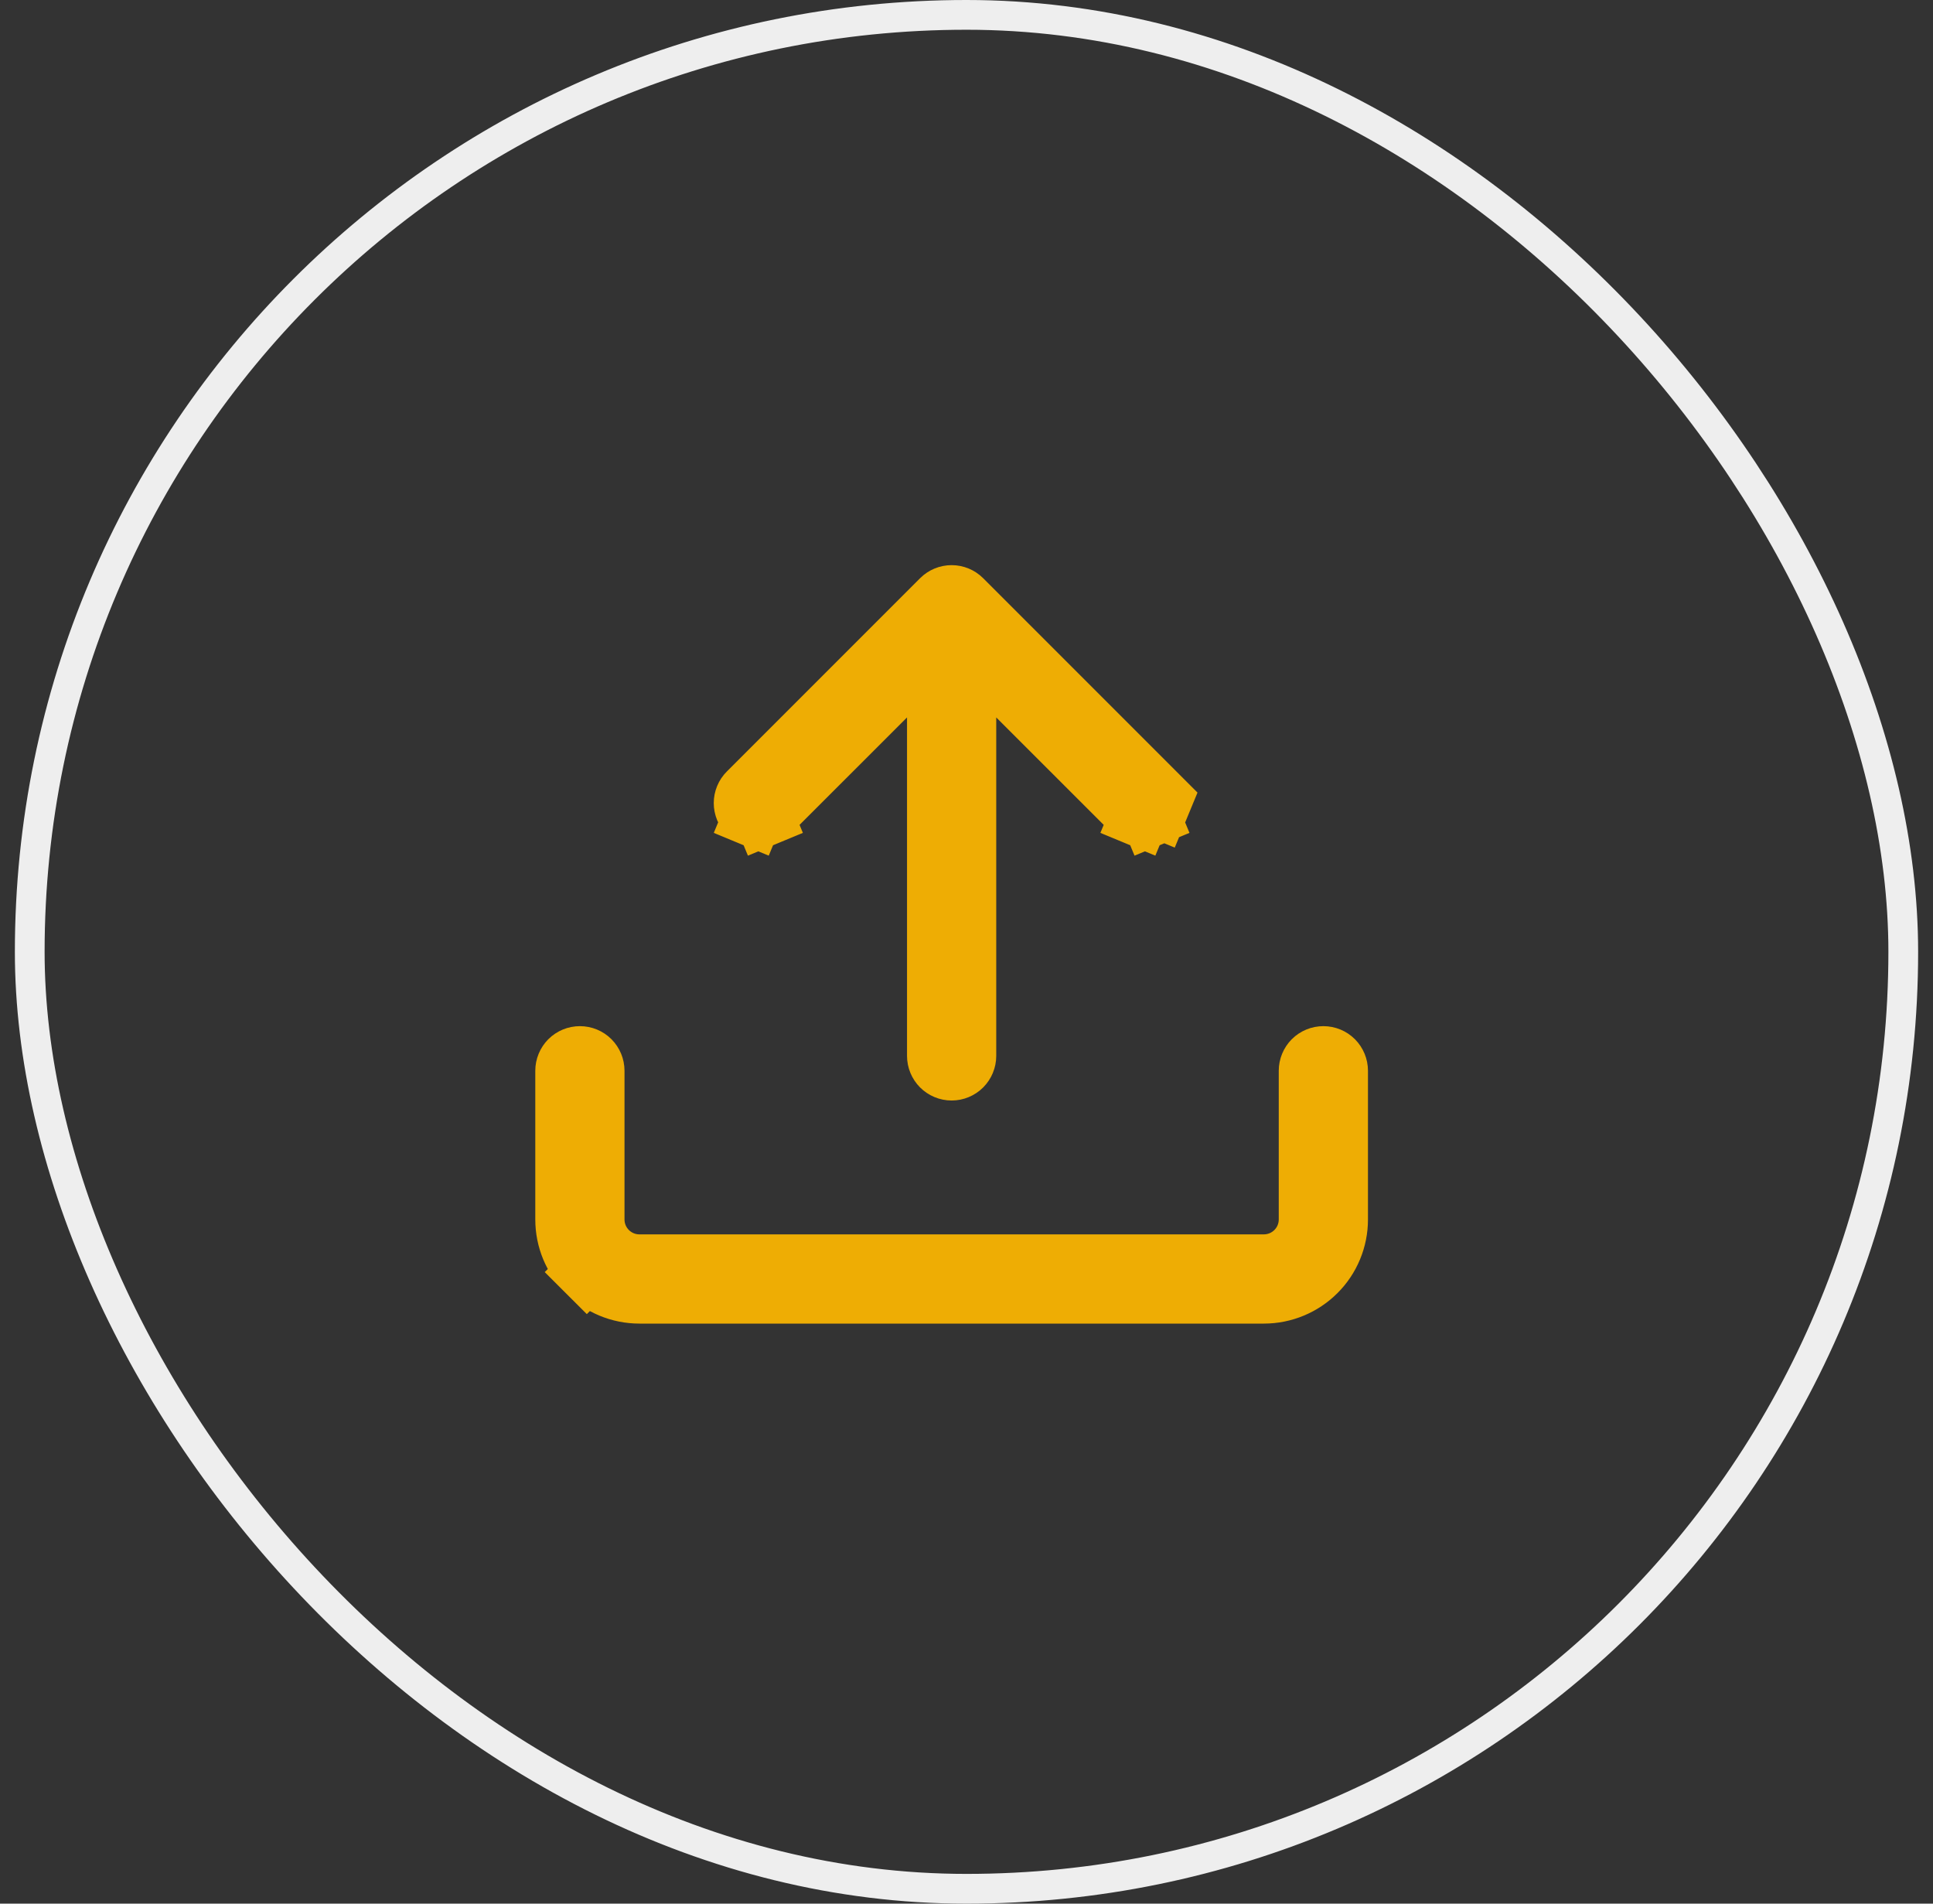 <svg width="65" height="64" viewBox="0 0 65 64" fill="none" xmlns="http://www.w3.org/2000/svg">
<rect x="0" y="0" width="65" height="64" fill="#333333" stroke="none"/>
<rect x="1" y="0.5" width="63" height="63" rx="31.5" stroke="#EEEEEE"/>
<path d="M19.732 42.766L19.025 43.474L19.732 42.766C19.263 42.298 19 41.662 19 40.999V35.999C19 35.866 19.053 35.739 19.146 35.645C19.24 35.551 19.367 35.499 19.5 35.499C19.633 35.499 19.76 35.551 19.854 35.645C19.947 35.739 20 35.866 20 35.999V40.999C20 41.827 20.672 42.499 21.5 42.499H42.5C42.898 42.499 43.279 42.341 43.561 42.059C43.842 41.778 44 41.397 44 40.999V35.999C44 35.866 44.053 35.739 44.146 35.645C44.24 35.551 44.367 35.499 44.5 35.499C44.633 35.499 44.76 35.551 44.854 35.645C44.947 35.739 45 35.866 45 35.999V40.999C45 41.662 44.737 42.298 44.268 42.766C43.799 43.235 43.163 43.499 42.5 43.499H21.5C20.837 43.499 20.201 43.235 19.732 42.766ZM38.147 27.352L38.147 27.351L34.207 23.413L32.5 21.707V24.121V35.499C32.5 35.631 32.447 35.758 32.354 35.852C32.26 35.946 32.133 35.999 32 35.999C31.867 35.999 31.74 35.946 31.646 35.852C31.553 35.758 31.5 35.631 31.5 35.499V24.121V21.707L29.793 23.413L25.853 27.351L25.853 27.352C25.807 27.398 25.752 27.435 25.691 27.46L26.074 28.384L25.691 27.46C25.63 27.485 25.566 27.498 25.5 27.498C25.434 27.498 25.37 27.485 25.309 27.46L24.926 28.384L25.309 27.46C25.248 27.435 25.193 27.398 25.147 27.352C25.101 27.305 25.064 27.25 25.039 27.19C25.014 27.129 25.001 27.064 25.001 26.999C25.001 26.933 25.014 26.868 25.039 26.808C25.064 26.747 25.101 26.692 25.147 26.646L31.647 20.146C31.647 20.146 31.647 20.146 31.647 20.146C31.741 20.052 31.868 20 32 20C32.132 20 32.259 20.052 32.353 20.146C32.353 20.146 32.353 20.146 32.353 20.146L38.853 26.646L39.56 25.939L38.853 26.646C38.899 26.692 38.936 26.747 38.961 26.808C38.986 26.868 38.999 26.933 38.999 26.999C38.999 27.064 38.986 27.129 38.961 27.19L39.885 27.572L38.961 27.19C38.936 27.25 38.899 27.305 38.853 27.352C38.806 27.398 38.752 27.435 38.691 27.46L39.074 28.384L38.691 27.46C38.63 27.485 38.566 27.498 38.5 27.498C38.434 27.498 38.37 27.485 38.309 27.46L37.926 28.384L38.309 27.46C38.248 27.435 38.194 27.398 38.147 27.352Z" stroke="#EEAD04" stroke-width="2"/>
</svg>
